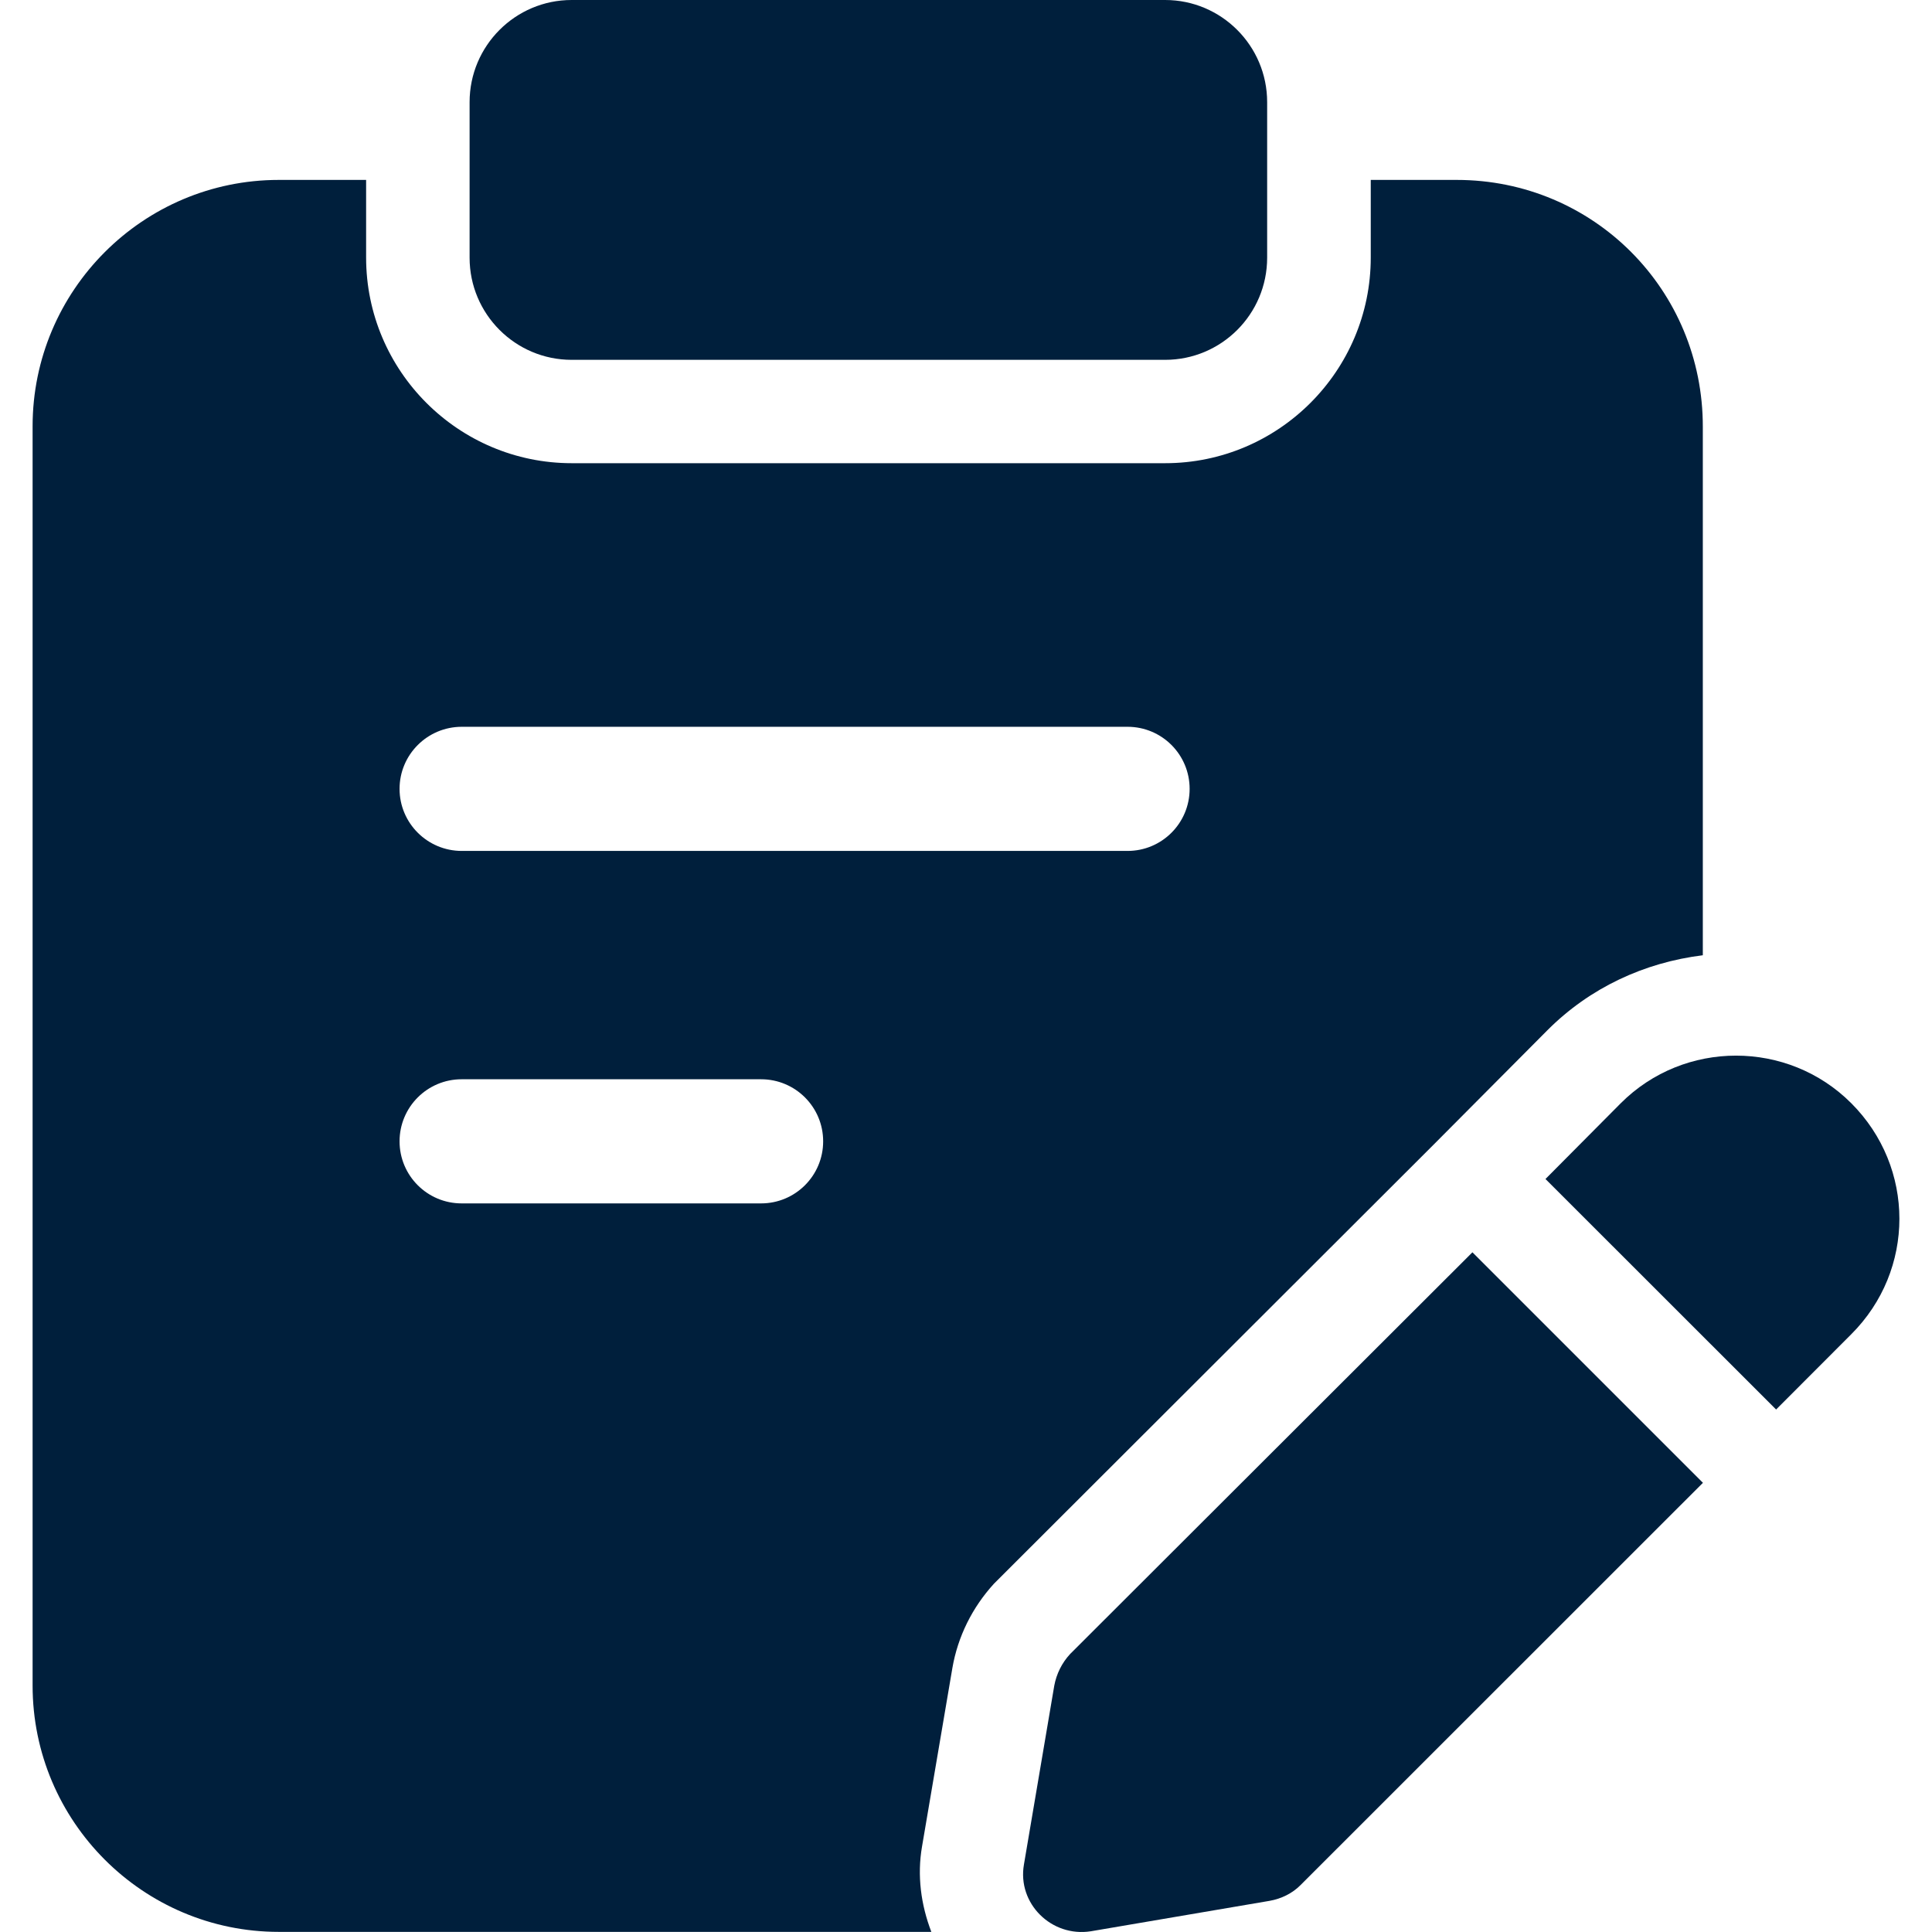<svg width="16" height="16" viewBox="0 0 16 16" fill="none" xmlns="http://www.w3.org/2000/svg">
<path d="M9.649 2.98H4.734C4.268 2.98 3.889 2.601 3.889 2.134V0.846C3.889 0.379 4.268 0 4.734 0H9.649C10.115 0 10.494 0.379 10.494 0.846V2.134C10.494 2.602 10.115 2.98 9.649 2.98Z" fill="#001F3C"/>
<path d="M15.331 9.136C14.806 8.611 13.948 8.611 13.423 9.136L12.799 9.764L14.709 11.673L15.331 11.05C15.863 10.519 15.863 9.668 15.331 9.136Z" fill="#001F3C"/>
<path d="M12.194 10.371L8.863 13.697C8.794 13.771 8.749 13.863 8.731 13.96L8.48 15.44C8.423 15.765 8.709 16.045 9.034 15.994L10.514 15.742C10.611 15.725 10.703 15.68 10.771 15.611L14.103 12.28L12.194 10.371Z" fill="#001F3C"/>
<path d="M12.064 1.49H11.352V2.133C11.352 3.072 10.588 3.836 9.649 3.836H4.735C3.796 3.836 3.032 3.072 3.032 2.133V1.49H2.309C1.184 1.49 0.27 2.405 0.27 3.53V13.959C0.27 15.084 1.184 15.999 2.309 15.999H7.713C7.627 15.775 7.594 15.533 7.636 15.291L7.887 13.815C7.932 13.553 8.052 13.312 8.232 13.115L11.869 9.483L12.815 8.532C13.166 8.18 13.617 7.971 14.102 7.911V3.536C14.104 2.399 13.195 1.49 12.064 1.49ZM6.303 9.966H3.823C3.539 9.966 3.309 9.736 3.309 9.452C3.309 9.168 3.539 8.938 3.823 8.938H6.303C6.587 8.938 6.817 9.168 6.817 9.452C6.817 9.736 6.587 9.966 6.303 9.966ZM9.338 7.047H3.824C3.54 7.047 3.309 6.817 3.309 6.533C3.309 6.249 3.54 6.019 3.824 6.019H9.338C9.622 6.019 9.852 6.249 9.852 6.533C9.852 6.817 9.622 7.047 9.338 7.047Z" fill="#001F3C"/>
</svg>
